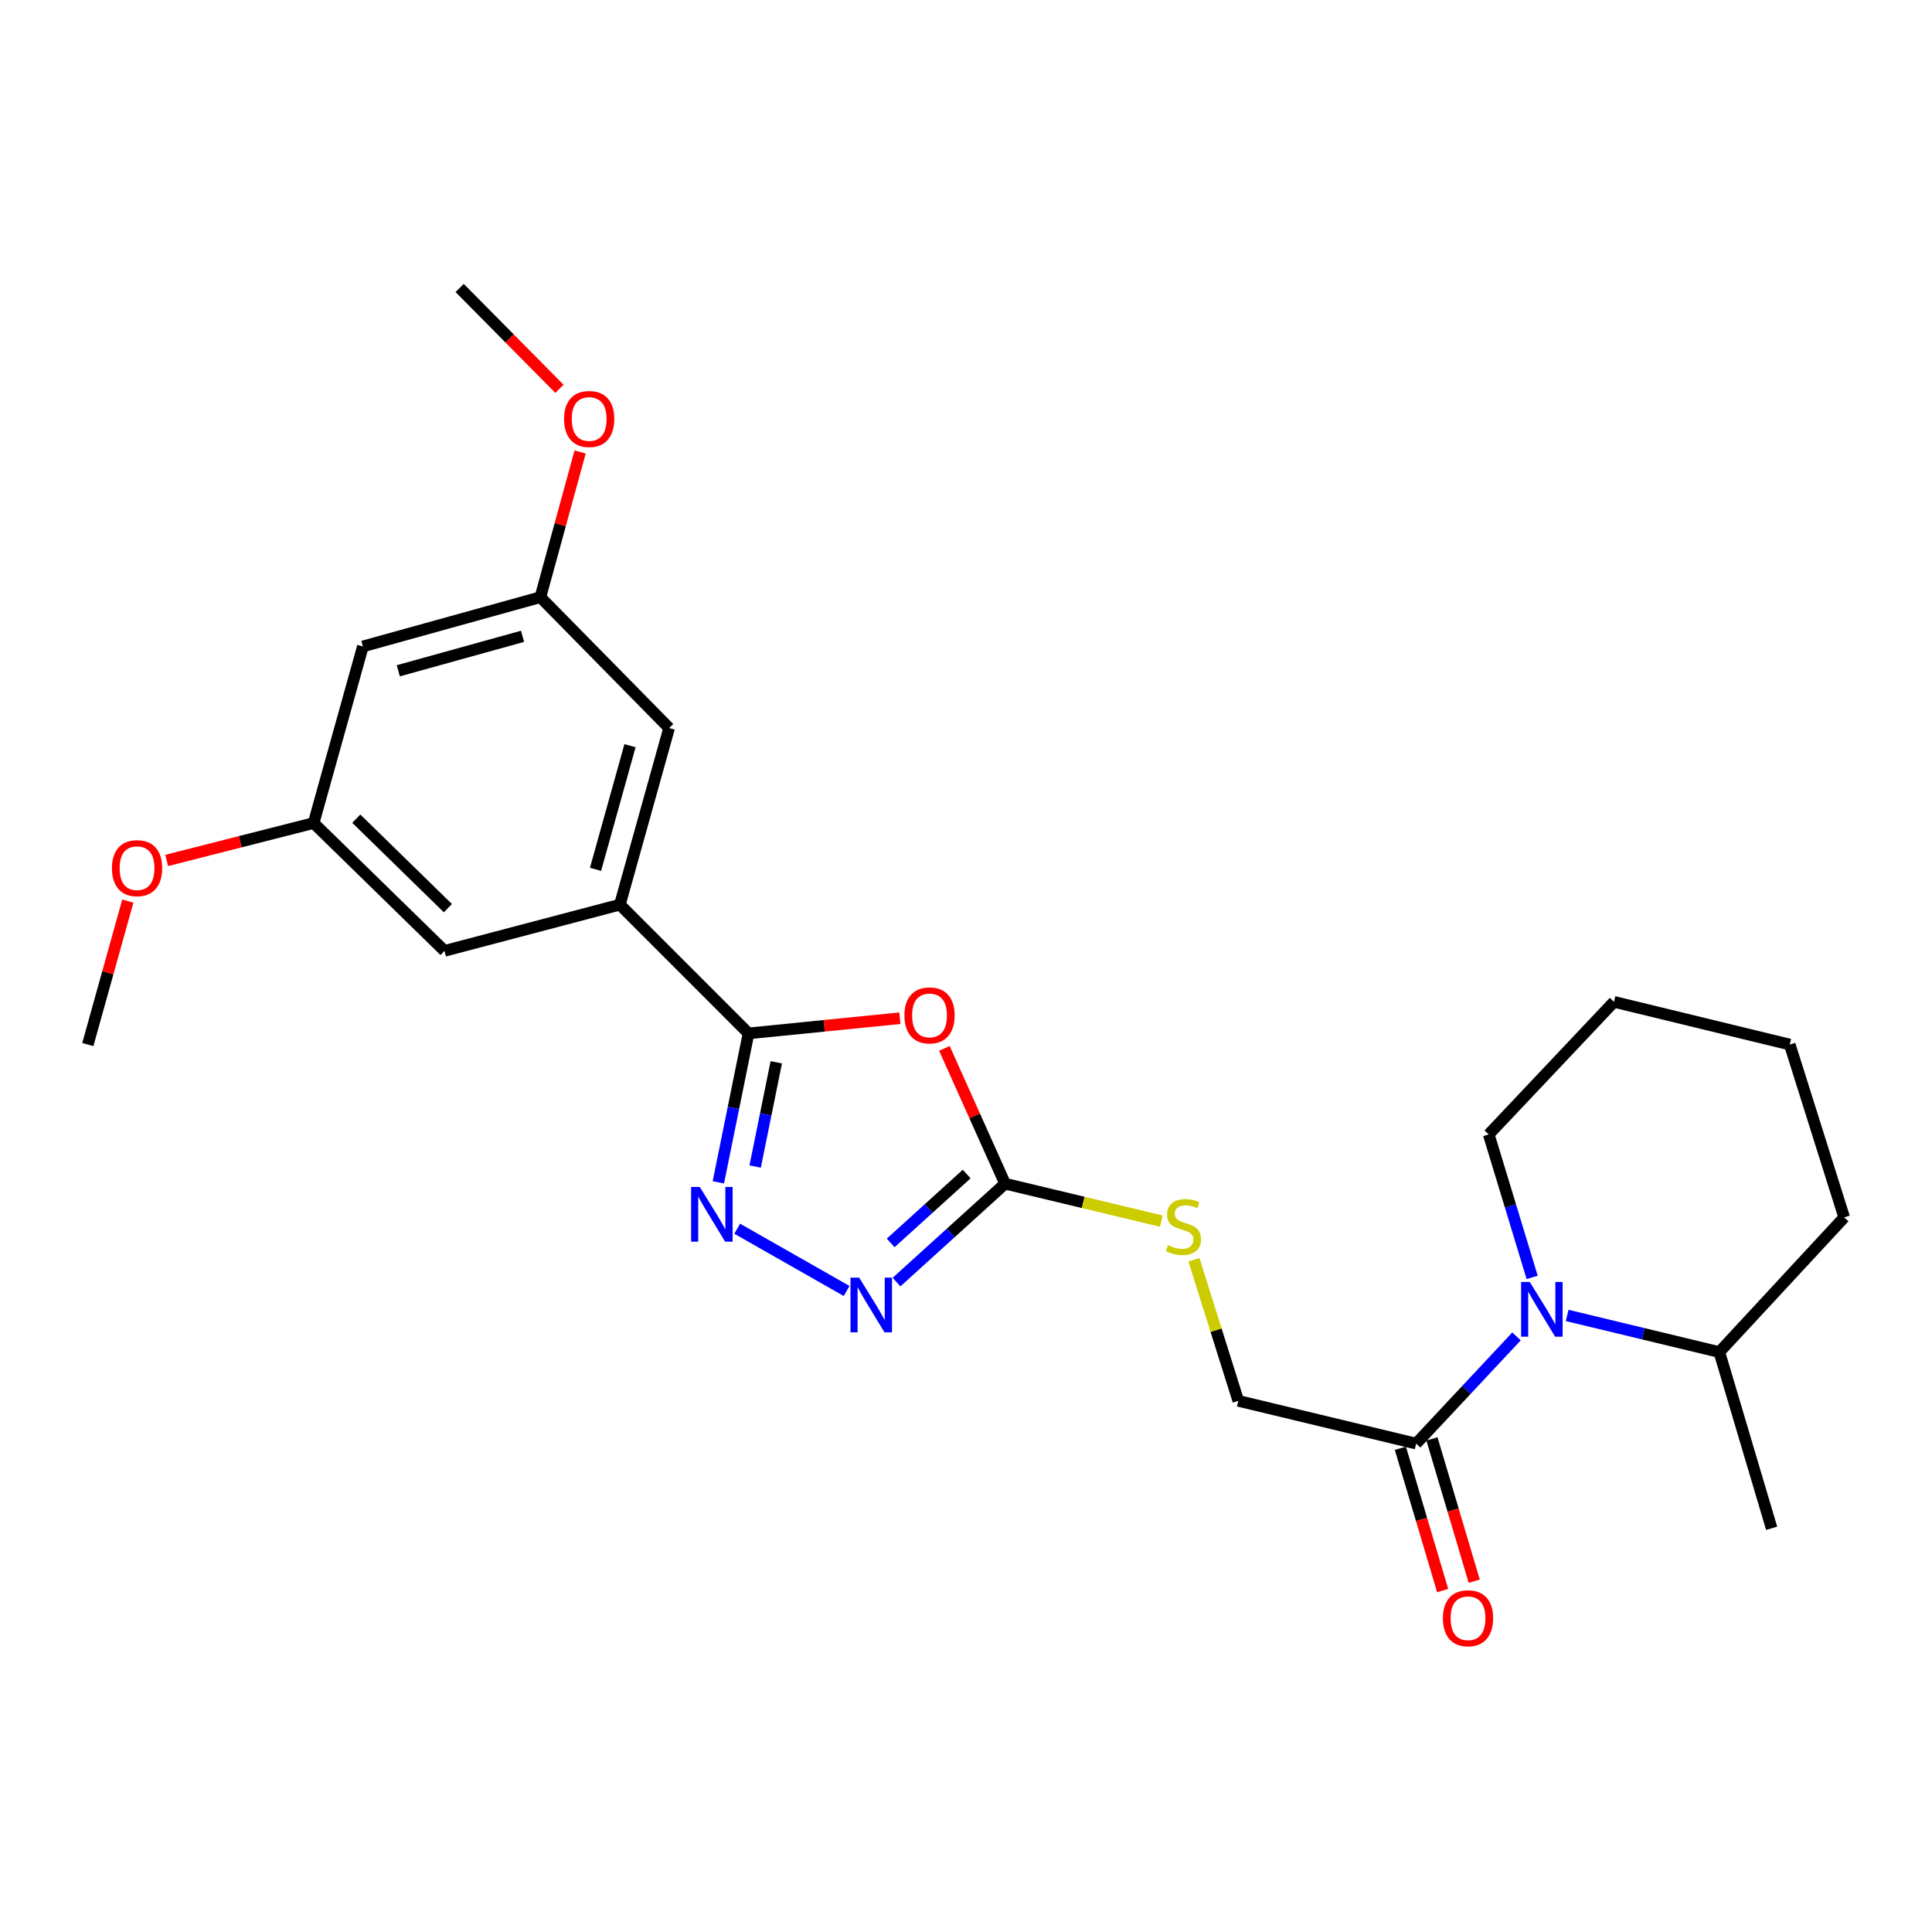<?xml version='1.0' encoding='iso-8859-1'?>
<svg version='1.1' baseProfile='full'
              xmlns='http://www.w3.org/2000/svg'
                      xmlns:rdkit='http://www.rdkit.org/xml'
                      xmlns:xlink='http://www.w3.org/1999/xlink'
                  xml:space='preserve'
width='1000px' height='1000px' viewBox='0 0 1000 1000'>
<!-- END OF HEADER -->
<rect style='opacity:1.0;fill:#FFFFFF;stroke:none' width='1000' height='1000' x='0' y='0'> </rect>
<path class='bond-0' d='M 465.773,527.028 L 426.607,530.955' style='fill:none;fill-rule:evenodd;stroke:#FF0000;stroke-width:6px;stroke-linecap:butt;stroke-linejoin:miter;stroke-opacity:1' />
<path class='bond-0' d='M 426.607,530.955 L 387.441,534.883' style='fill:none;fill-rule:evenodd;stroke:#000000;stroke-width:6px;stroke-linecap:butt;stroke-linejoin:miter;stroke-opacity:1' />
<path class='bond-2' d='M 488.818,542.637 L 504.523,577.653' style='fill:none;fill-rule:evenodd;stroke:#FF0000;stroke-width:6px;stroke-linecap:butt;stroke-linejoin:miter;stroke-opacity:1' />
<path class='bond-2' d='M 504.523,577.653 L 520.228,612.668' style='fill:none;fill-rule:evenodd;stroke:#000000;stroke-width:6px;stroke-linecap:butt;stroke-linejoin:miter;stroke-opacity:1' />
<path class='bond-1' d='M 387.441,534.883 L 379.629,573.428' style='fill:none;fill-rule:evenodd;stroke:#000000;stroke-width:6px;stroke-linecap:butt;stroke-linejoin:miter;stroke-opacity:1' />
<path class='bond-1' d='M 379.629,573.428 L 371.817,611.972' style='fill:none;fill-rule:evenodd;stroke:#0000FF;stroke-width:6px;stroke-linecap:butt;stroke-linejoin:miter;stroke-opacity:1' />
<path class='bond-1' d='M 401.803,549.832 L 396.335,576.813' style='fill:none;fill-rule:evenodd;stroke:#000000;stroke-width:6px;stroke-linecap:butt;stroke-linejoin:miter;stroke-opacity:1' />
<path class='bond-1' d='M 396.335,576.813 L 390.867,603.795' style='fill:none;fill-rule:evenodd;stroke:#0000FF;stroke-width:6px;stroke-linecap:butt;stroke-linejoin:miter;stroke-opacity:1' />
<path class='bond-6' d='M 387.441,534.883 L 320.839,468.253' style='fill:none;fill-rule:evenodd;stroke:#000000;stroke-width:6px;stroke-linecap:butt;stroke-linejoin:miter;stroke-opacity:1' />
<path class='bond-25' d='M 381.576,635.983 L 438.22,668.216' style='fill:none;fill-rule:evenodd;stroke:#0000FF;stroke-width:6px;stroke-linecap:butt;stroke-linejoin:miter;stroke-opacity:1' />
<path class='bond-3' d='M 520.228,612.668 L 492.13,638.139' style='fill:none;fill-rule:evenodd;stroke:#000000;stroke-width:6px;stroke-linecap:butt;stroke-linejoin:miter;stroke-opacity:1' />
<path class='bond-3' d='M 492.13,638.139 L 464.033,663.609' style='fill:none;fill-rule:evenodd;stroke:#0000FF;stroke-width:6px;stroke-linecap:butt;stroke-linejoin:miter;stroke-opacity:1' />
<path class='bond-3' d='M 500.35,607.68 L 480.682,625.509' style='fill:none;fill-rule:evenodd;stroke:#000000;stroke-width:6px;stroke-linecap:butt;stroke-linejoin:miter;stroke-opacity:1' />
<path class='bond-3' d='M 480.682,625.509 L 461.014,643.338' style='fill:none;fill-rule:evenodd;stroke:#0000FF;stroke-width:6px;stroke-linecap:butt;stroke-linejoin:miter;stroke-opacity:1' />
<path class='bond-7' d='M 520.228,612.668 L 560.667,622.361' style='fill:none;fill-rule:evenodd;stroke:#000000;stroke-width:6px;stroke-linecap:butt;stroke-linejoin:miter;stroke-opacity:1' />
<path class='bond-7' d='M 560.667,622.361 L 601.105,632.054' style='fill:none;fill-rule:evenodd;stroke:#CCCC00;stroke-width:6px;stroke-linecap:butt;stroke-linejoin:miter;stroke-opacity:1' />
<path class='bond-4' d='M 784.945,691.723 L 758.976,719.465' style='fill:none;fill-rule:evenodd;stroke:#0000FF;stroke-width:6px;stroke-linecap:butt;stroke-linejoin:miter;stroke-opacity:1' />
<path class='bond-4' d='M 758.976,719.465 L 733.007,747.207' style='fill:none;fill-rule:evenodd;stroke:#000000;stroke-width:6px;stroke-linecap:butt;stroke-linejoin:miter;stroke-opacity:1' />
<path class='bond-14' d='M 811.167,680.864 L 850.545,690.352' style='fill:none;fill-rule:evenodd;stroke:#0000FF;stroke-width:6px;stroke-linecap:butt;stroke-linejoin:miter;stroke-opacity:1' />
<path class='bond-14' d='M 850.545,690.352 L 889.923,699.839' style='fill:none;fill-rule:evenodd;stroke:#000000;stroke-width:6px;stroke-linecap:butt;stroke-linejoin:miter;stroke-opacity:1' />
<path class='bond-16' d='M 793.045,661.182 L 781.804,624.184' style='fill:none;fill-rule:evenodd;stroke:#0000FF;stroke-width:6px;stroke-linecap:butt;stroke-linejoin:miter;stroke-opacity:1' />
<path class='bond-16' d='M 781.804,624.184 L 770.564,587.185' style='fill:none;fill-rule:evenodd;stroke:#000000;stroke-width:6px;stroke-linecap:butt;stroke-linejoin:miter;stroke-opacity:1' />
<path class='bond-5' d='M 733.007,747.207 L 640.94,725.076' style='fill:none;fill-rule:evenodd;stroke:#000000;stroke-width:6px;stroke-linecap:butt;stroke-linejoin:miter;stroke-opacity:1' />
<path class='bond-15' d='M 724.837,749.635 L 735.778,786.454' style='fill:none;fill-rule:evenodd;stroke:#000000;stroke-width:6px;stroke-linecap:butt;stroke-linejoin:miter;stroke-opacity:1' />
<path class='bond-15' d='M 735.778,786.454 L 746.719,823.274' style='fill:none;fill-rule:evenodd;stroke:#FF0000;stroke-width:6px;stroke-linecap:butt;stroke-linejoin:miter;stroke-opacity:1' />
<path class='bond-15' d='M 741.177,744.779 L 752.118,781.599' style='fill:none;fill-rule:evenodd;stroke:#000000;stroke-width:6px;stroke-linecap:butt;stroke-linejoin:miter;stroke-opacity:1' />
<path class='bond-15' d='M 752.118,781.599 L 763.059,818.418' style='fill:none;fill-rule:evenodd;stroke:#FF0000;stroke-width:6px;stroke-linecap:butt;stroke-linejoin:miter;stroke-opacity:1' />
<path class='bond-8' d='M 320.839,468.253 L 346.332,376.84' style='fill:none;fill-rule:evenodd;stroke:#000000;stroke-width:6px;stroke-linecap:butt;stroke-linejoin:miter;stroke-opacity:1' />
<path class='bond-8' d='M 308.244,449.962 L 326.089,385.973' style='fill:none;fill-rule:evenodd;stroke:#000000;stroke-width:6px;stroke-linecap:butt;stroke-linejoin:miter;stroke-opacity:1' />
<path class='bond-9' d='M 320.839,468.253 L 230.07,492.173' style='fill:none;fill-rule:evenodd;stroke:#000000;stroke-width:6px;stroke-linecap:butt;stroke-linejoin:miter;stroke-opacity:1' />
<path class='bond-10' d='M 617.981,652.045 L 629.461,688.561' style='fill:none;fill-rule:evenodd;stroke:#CCCC00;stroke-width:6px;stroke-linecap:butt;stroke-linejoin:miter;stroke-opacity:1' />
<path class='bond-10' d='M 629.461,688.561 L 640.94,725.076' style='fill:none;fill-rule:evenodd;stroke:#000000;stroke-width:6px;stroke-linecap:butt;stroke-linejoin:miter;stroke-opacity:1' />
<path class='bond-13' d='M 346.332,376.84 L 279.702,309.101' style='fill:none;fill-rule:evenodd;stroke:#000000;stroke-width:6px;stroke-linecap:butt;stroke-linejoin:miter;stroke-opacity:1' />
<path class='bond-12' d='M 230.07,492.173 L 162.341,426.007' style='fill:none;fill-rule:evenodd;stroke:#000000;stroke-width:6px;stroke-linecap:butt;stroke-linejoin:miter;stroke-opacity:1' />
<path class='bond-12' d='M 231.823,470.056 L 184.412,423.739' style='fill:none;fill-rule:evenodd;stroke:#000000;stroke-width:6px;stroke-linecap:butt;stroke-linejoin:miter;stroke-opacity:1' />
<path class='bond-11' d='M 187.825,334.594 L 162.341,426.007' style='fill:none;fill-rule:evenodd;stroke:#000000;stroke-width:6px;stroke-linecap:butt;stroke-linejoin:miter;stroke-opacity:1' />
<path class='bond-26' d='M 187.825,334.594 L 279.702,309.101' style='fill:none;fill-rule:evenodd;stroke:#000000;stroke-width:6px;stroke-linecap:butt;stroke-linejoin:miter;stroke-opacity:1' />
<path class='bond-26' d='M 206.164,347.196 L 270.478,329.351' style='fill:none;fill-rule:evenodd;stroke:#000000;stroke-width:6px;stroke-linecap:butt;stroke-linejoin:miter;stroke-opacity:1' />
<path class='bond-17' d='M 162.341,426.007 L 124.319,435.686' style='fill:none;fill-rule:evenodd;stroke:#000000;stroke-width:6px;stroke-linecap:butt;stroke-linejoin:miter;stroke-opacity:1' />
<path class='bond-17' d='M 124.319,435.686 L 86.296,445.365' style='fill:none;fill-rule:evenodd;stroke:#FF0000;stroke-width:6px;stroke-linecap:butt;stroke-linejoin:miter;stroke-opacity:1' />
<path class='bond-18' d='M 279.702,309.101 L 289.984,271.522' style='fill:none;fill-rule:evenodd;stroke:#000000;stroke-width:6px;stroke-linecap:butt;stroke-linejoin:miter;stroke-opacity:1' />
<path class='bond-18' d='M 289.984,271.522 L 300.265,233.942' style='fill:none;fill-rule:evenodd;stroke:#FF0000;stroke-width:6px;stroke-linecap:butt;stroke-linejoin:miter;stroke-opacity:1' />
<path class='bond-19' d='M 889.923,699.839 L 916.997,791.043' style='fill:none;fill-rule:evenodd;stroke:#000000;stroke-width:6px;stroke-linecap:butt;stroke-linejoin:miter;stroke-opacity:1' />
<path class='bond-20' d='M 889.923,699.839 L 954.545,630.112' style='fill:none;fill-rule:evenodd;stroke:#000000;stroke-width:6px;stroke-linecap:butt;stroke-linejoin:miter;stroke-opacity:1' />
<path class='bond-23' d='M 770.564,587.185 L 835.395,518.547' style='fill:none;fill-rule:evenodd;stroke:#000000;stroke-width:6px;stroke-linecap:butt;stroke-linejoin:miter;stroke-opacity:1' />
<path class='bond-21' d='M 66.161,466.407 L 55.808,503.533' style='fill:none;fill-rule:evenodd;stroke:#FF0000;stroke-width:6px;stroke-linecap:butt;stroke-linejoin:miter;stroke-opacity:1' />
<path class='bond-21' d='M 55.808,503.533 L 45.455,540.659' style='fill:none;fill-rule:evenodd;stroke:#000000;stroke-width:6px;stroke-linecap:butt;stroke-linejoin:miter;stroke-opacity:1' />
<path class='bond-22' d='M 289.576,201.25 L 263.743,175.155' style='fill:none;fill-rule:evenodd;stroke:#FF0000;stroke-width:6px;stroke-linecap:butt;stroke-linejoin:miter;stroke-opacity:1' />
<path class='bond-22' d='M 263.743,175.155 L 237.911,149.06' style='fill:none;fill-rule:evenodd;stroke:#000000;stroke-width:6px;stroke-linecap:butt;stroke-linejoin:miter;stroke-opacity:1' />
<path class='bond-27' d='M 954.545,630.112 L 926.373,540.659' style='fill:none;fill-rule:evenodd;stroke:#000000;stroke-width:6px;stroke-linecap:butt;stroke-linejoin:miter;stroke-opacity:1' />
<path class='bond-24' d='M 835.395,518.547 L 926.373,540.659' style='fill:none;fill-rule:evenodd;stroke:#000000;stroke-width:6px;stroke-linecap:butt;stroke-linejoin:miter;stroke-opacity:1' />
<path  class='atom-0' d='M 468.127 525.569
Q 468.127 518.769, 471.487 514.969
Q 474.847 511.169, 481.127 511.169
Q 487.407 511.169, 490.767 514.969
Q 494.127 518.769, 494.127 525.569
Q 494.127 532.449, 490.727 536.369
Q 487.327 540.249, 481.127 540.249
Q 474.887 540.249, 471.487 536.369
Q 468.127 532.489, 468.127 525.569
M 481.127 537.049
Q 485.447 537.049, 487.767 534.169
Q 490.127 531.249, 490.127 525.569
Q 490.127 520.009, 487.767 517.209
Q 485.447 514.369, 481.127 514.369
Q 476.807 514.369, 474.447 517.169
Q 472.127 519.969, 472.127 525.569
Q 472.127 531.289, 474.447 534.169
Q 476.807 537.049, 481.127 537.049
' fill='#FF0000'/>
<path  class='atom-2' d='M 362.203 614.361
L 371.483 629.361
Q 372.403 630.841, 373.883 633.521
Q 375.363 636.201, 375.443 636.361
L 375.443 614.361
L 379.203 614.361
L 379.203 642.681
L 375.323 642.681
L 365.363 626.281
Q 364.203 624.361, 362.963 622.161
Q 361.763 619.961, 361.403 619.281
L 361.403 642.681
L 357.723 642.681
L 357.723 614.361
L 362.203 614.361
' fill='#0000FF'/>
<path  class='atom-4' d='M 444.695 661.303
L 453.975 676.303
Q 454.895 677.783, 456.375 680.463
Q 457.855 683.143, 457.935 683.303
L 457.935 661.303
L 461.695 661.303
L 461.695 689.623
L 457.815 689.623
L 447.855 673.223
Q 446.695 671.303, 445.455 669.103
Q 444.255 666.903, 443.895 666.223
L 443.895 689.623
L 440.215 689.623
L 440.215 661.303
L 444.695 661.303
' fill='#0000FF'/>
<path  class='atom-5' d='M 791.805 663.548
L 801.085 678.548
Q 802.005 680.028, 803.485 682.708
Q 804.965 685.388, 805.045 685.548
L 805.045 663.548
L 808.805 663.548
L 808.805 691.868
L 804.925 691.868
L 794.965 675.468
Q 793.805 673.548, 792.565 671.348
Q 791.365 669.148, 791.005 668.468
L 791.005 691.868
L 787.325 691.868
L 787.325 663.548
L 791.805 663.548
' fill='#0000FF'/>
<path  class='atom-8' d='M 604.559 644.52
Q 604.879 644.64, 606.199 645.2
Q 607.519 645.76, 608.959 646.12
Q 610.439 646.44, 611.879 646.44
Q 614.559 646.44, 616.119 645.16
Q 617.679 643.84, 617.679 641.56
Q 617.679 640, 616.879 639.04
Q 616.119 638.08, 614.919 637.56
Q 613.719 637.04, 611.719 636.44
Q 609.199 635.68, 607.679 634.96
Q 606.199 634.24, 605.119 632.72
Q 604.079 631.2, 604.079 628.64
Q 604.079 625.08, 606.479 622.88
Q 608.919 620.68, 613.719 620.68
Q 616.999 620.68, 620.719 622.24
L 619.799 625.32
Q 616.399 623.92, 613.839 623.92
Q 611.079 623.92, 609.559 625.08
Q 608.039 626.2, 608.079 628.16
Q 608.079 629.68, 608.839 630.6
Q 609.639 631.52, 610.759 632.04
Q 611.919 632.56, 613.839 633.16
Q 616.399 633.96, 617.919 634.76
Q 619.439 635.56, 620.519 637.2
Q 621.639 638.8, 621.639 641.56
Q 621.639 645.48, 618.999 647.6
Q 616.399 649.68, 612.039 649.68
Q 609.519 649.68, 607.599 649.12
Q 605.719 648.6, 603.479 647.68
L 604.559 644.52
' fill='#CCCC00'/>
<path  class='atom-16' d='M 746.844 837.602
Q 746.844 830.802, 750.204 827.002
Q 753.564 823.202, 759.844 823.202
Q 766.124 823.202, 769.484 827.002
Q 772.844 830.802, 772.844 837.602
Q 772.844 844.482, 769.444 848.402
Q 766.044 852.282, 759.844 852.282
Q 753.604 852.282, 750.204 848.402
Q 746.844 844.522, 746.844 837.602
M 759.844 849.082
Q 764.164 849.082, 766.484 846.202
Q 768.844 843.282, 768.844 837.602
Q 768.844 832.042, 766.484 829.242
Q 764.164 826.402, 759.844 826.402
Q 755.524 826.402, 753.164 829.202
Q 750.844 832.002, 750.844 837.602
Q 750.844 843.322, 753.164 846.202
Q 755.524 849.082, 759.844 849.082
' fill='#FF0000'/>
<path  class='atom-18' d='M 57.938 449.355
Q 57.938 442.555, 61.298 438.755
Q 64.658 434.955, 70.938 434.955
Q 77.218 434.955, 80.578 438.755
Q 83.938 442.555, 83.938 449.355
Q 83.938 456.235, 80.538 460.155
Q 77.138 464.035, 70.938 464.035
Q 64.698 464.035, 61.298 460.155
Q 57.938 456.275, 57.938 449.355
M 70.938 460.835
Q 75.258 460.835, 77.578 457.955
Q 79.938 455.035, 79.938 449.355
Q 79.938 443.795, 77.578 440.995
Q 75.258 438.155, 70.938 438.155
Q 66.618 438.155, 64.258 440.955
Q 61.938 443.755, 61.938 449.355
Q 61.938 455.075, 64.258 457.955
Q 66.618 460.835, 70.938 460.835
' fill='#FF0000'/>
<path  class='atom-19' d='M 291.958 216.869
Q 291.958 210.069, 295.318 206.269
Q 298.678 202.469, 304.958 202.469
Q 311.238 202.469, 314.598 206.269
Q 317.958 210.069, 317.958 216.869
Q 317.958 223.749, 314.558 227.669
Q 311.158 231.549, 304.958 231.549
Q 298.718 231.549, 295.318 227.669
Q 291.958 223.789, 291.958 216.869
M 304.958 228.349
Q 309.278 228.349, 311.598 225.469
Q 313.958 222.549, 313.958 216.869
Q 313.958 211.309, 311.598 208.509
Q 309.278 205.669, 304.958 205.669
Q 300.638 205.669, 298.278 208.469
Q 295.958 211.269, 295.958 216.869
Q 295.958 222.589, 298.278 225.469
Q 300.638 228.349, 304.958 228.349
' fill='#FF0000'/>
</svg>
